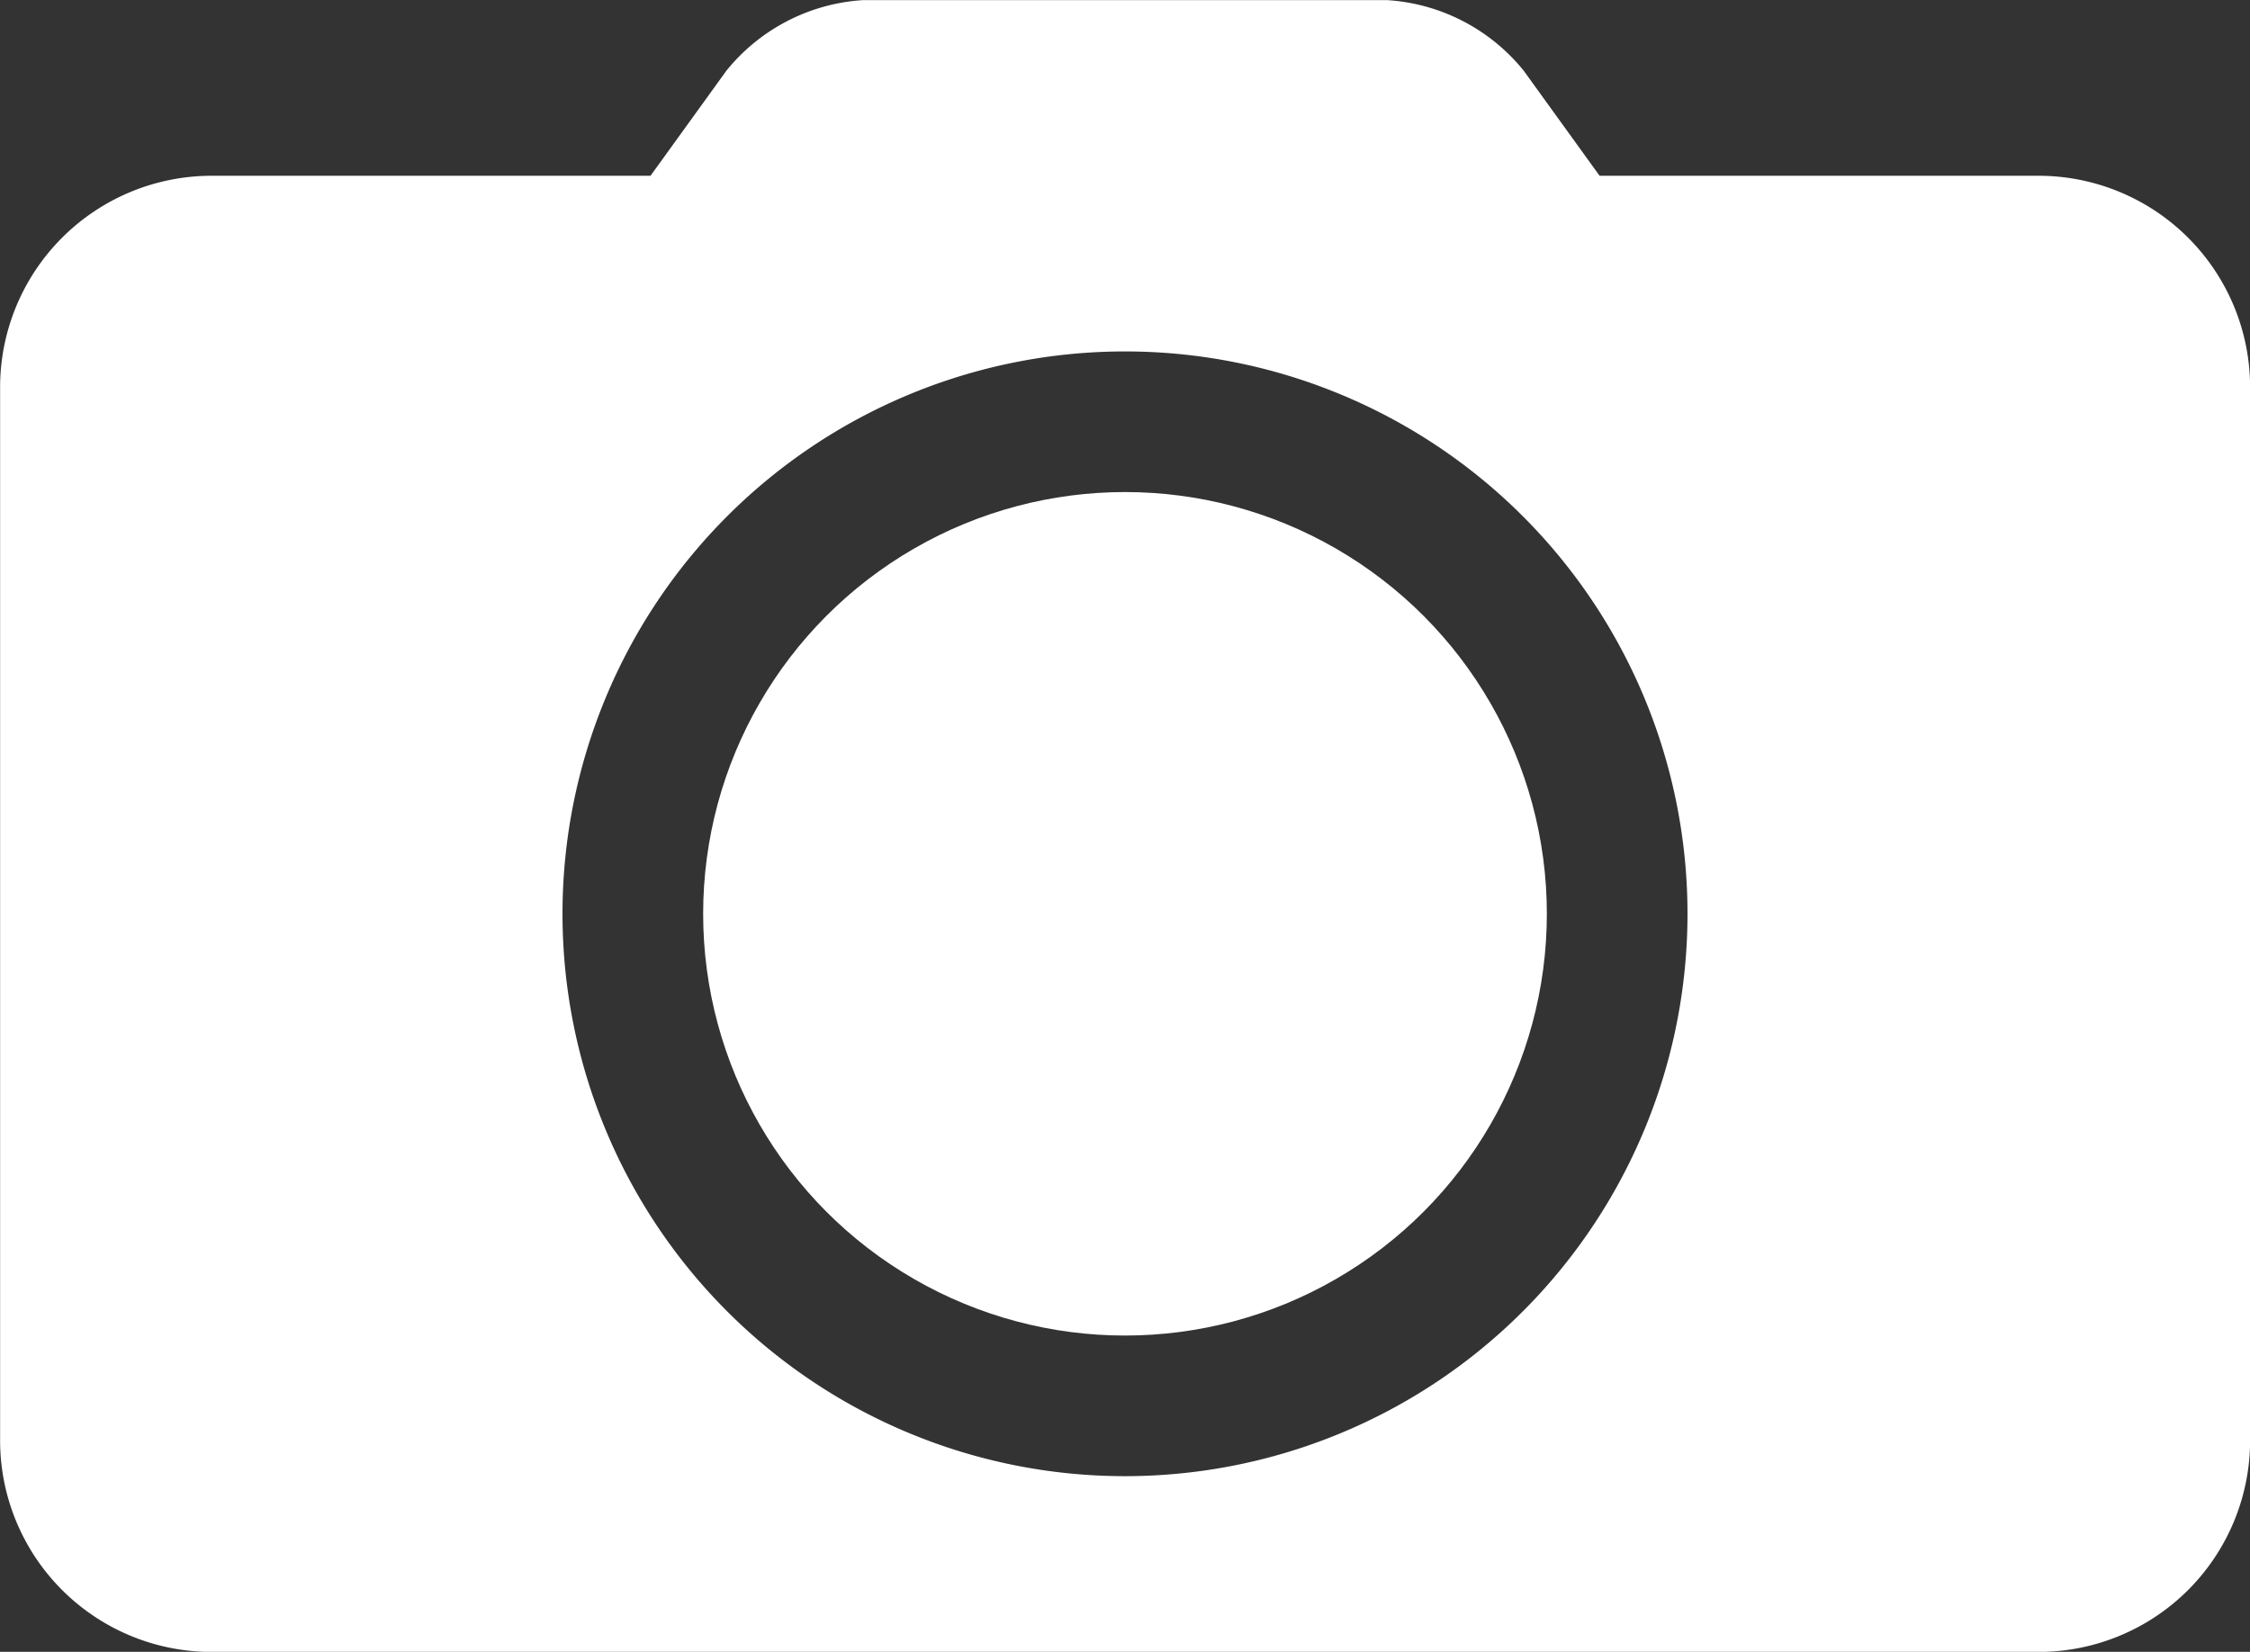 <svg xmlns="http://www.w3.org/2000/svg" width="21.884" height="16.07" viewBox="0 0 21.884 16.07"><rect x="0" y="0" width="21.884" height="16.07" fill="#333333" stroke="none"/><g id="Group_863" data-name="Group 863" transform="translate(-1165.32 -874.532)"><g id="Group_862" data-name="Group 862" transform="translate(1165.32 874.532)"><path id="Path_10200" data-name="Path 10200" d="M1185.152 876.242h-4.274l-.738-1.022a1.856 1.856.0 00-1.332-.687h-5.091a1.856 1.856.0 00-1.332.687l-.738 1.022h-4.274a2.058 2.058.0 00-2.052 2.052v10.258a2.058 2.058.0 002.052 2.051h17.78a2.058 2.058.0 002.052-2.051V878.293A2.058 2.058.0 001185.152 876.242zm-8.89 12.651a5.471 5.471.0 115.471-5.471A5.471 5.471.0 011176.262 888.893z" transform="translate(-1165.32 -874.532)" fill="#fff"/><circle id="Ellipse_52" data-name="Ellipse 52" cx="4.103" cy="4.103" r="4.103" transform="translate(6.839 4.787)" fill="#fff"/></g></g></svg>
